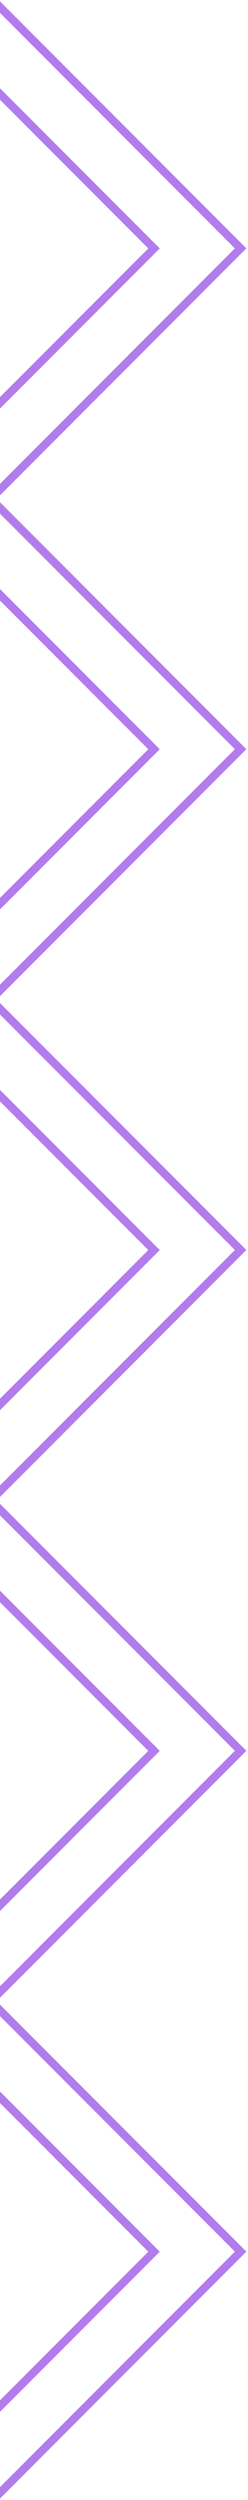 <?xml version="1.0" encoding="UTF-8"?> <svg xmlns="http://www.w3.org/2000/svg" width="72" height="724" viewBox="0 0 72 724" fill="none"> <path d="M-44.856 652.089L-0.07 696.875L44.716 652.089L-0.07 607.302L-44.856 652.089Z" stroke="#B27CED" stroke-width="2.356" stroke-miterlimit="10"></path> <path d="M-69.999 652.072L-0.07 722L69.858 652.072L-0.07 582.144L-69.999 652.072Z" stroke="#B27CED" stroke-width="2.356" stroke-miterlimit="10"></path> <path d="M-44.856 507.052L-0.07 551.838L44.716 507.052L-0.07 462.266L-44.856 507.052Z" stroke="#B27CED" stroke-width="2.356" stroke-miterlimit="10"></path> <path d="M-69.999 507.036L-0.07 576.964L69.858 507.036L-0.07 437.108L-69.999 507.036Z" stroke="#B27CED" stroke-width="2.356" stroke-miterlimit="10"></path> <path d="M-44.856 362.017L-0.07 406.803L44.716 362.017L-0.07 317.231L-44.856 362.017Z" stroke="#B27CED" stroke-width="2.356" stroke-miterlimit="10"></path> <path d="M-69.999 362L-0.07 431.928L69.858 362L-0.07 292.072L-69.999 362Z" stroke="#B27CED" stroke-width="2.356" stroke-miterlimit="10"></path> <path d="M-44.856 216.981L-0.07 261.767L44.716 216.981L-0.07 172.195L-44.856 216.981Z" stroke="#B27CED" stroke-width="2.356" stroke-miterlimit="10"></path> <path d="M-69.999 216.964L-0.07 286.893L69.858 216.964L-0.07 147.036L-69.999 216.964Z" stroke="#B27CED" stroke-width="2.356" stroke-miterlimit="10"></path> <path d="M-44.856 71.945L-0.07 116.73L44.716 71.945L-0.07 27.159L-44.856 71.945Z" stroke="#B27CED" stroke-width="2.356" stroke-miterlimit="10"></path> <path d="M-69.999 71.928L-0.07 141.856L69.858 71.928L-0.07 2L-69.999 71.928Z" stroke="#B27CED" stroke-width="2.356" stroke-miterlimit="10"></path> </svg> 